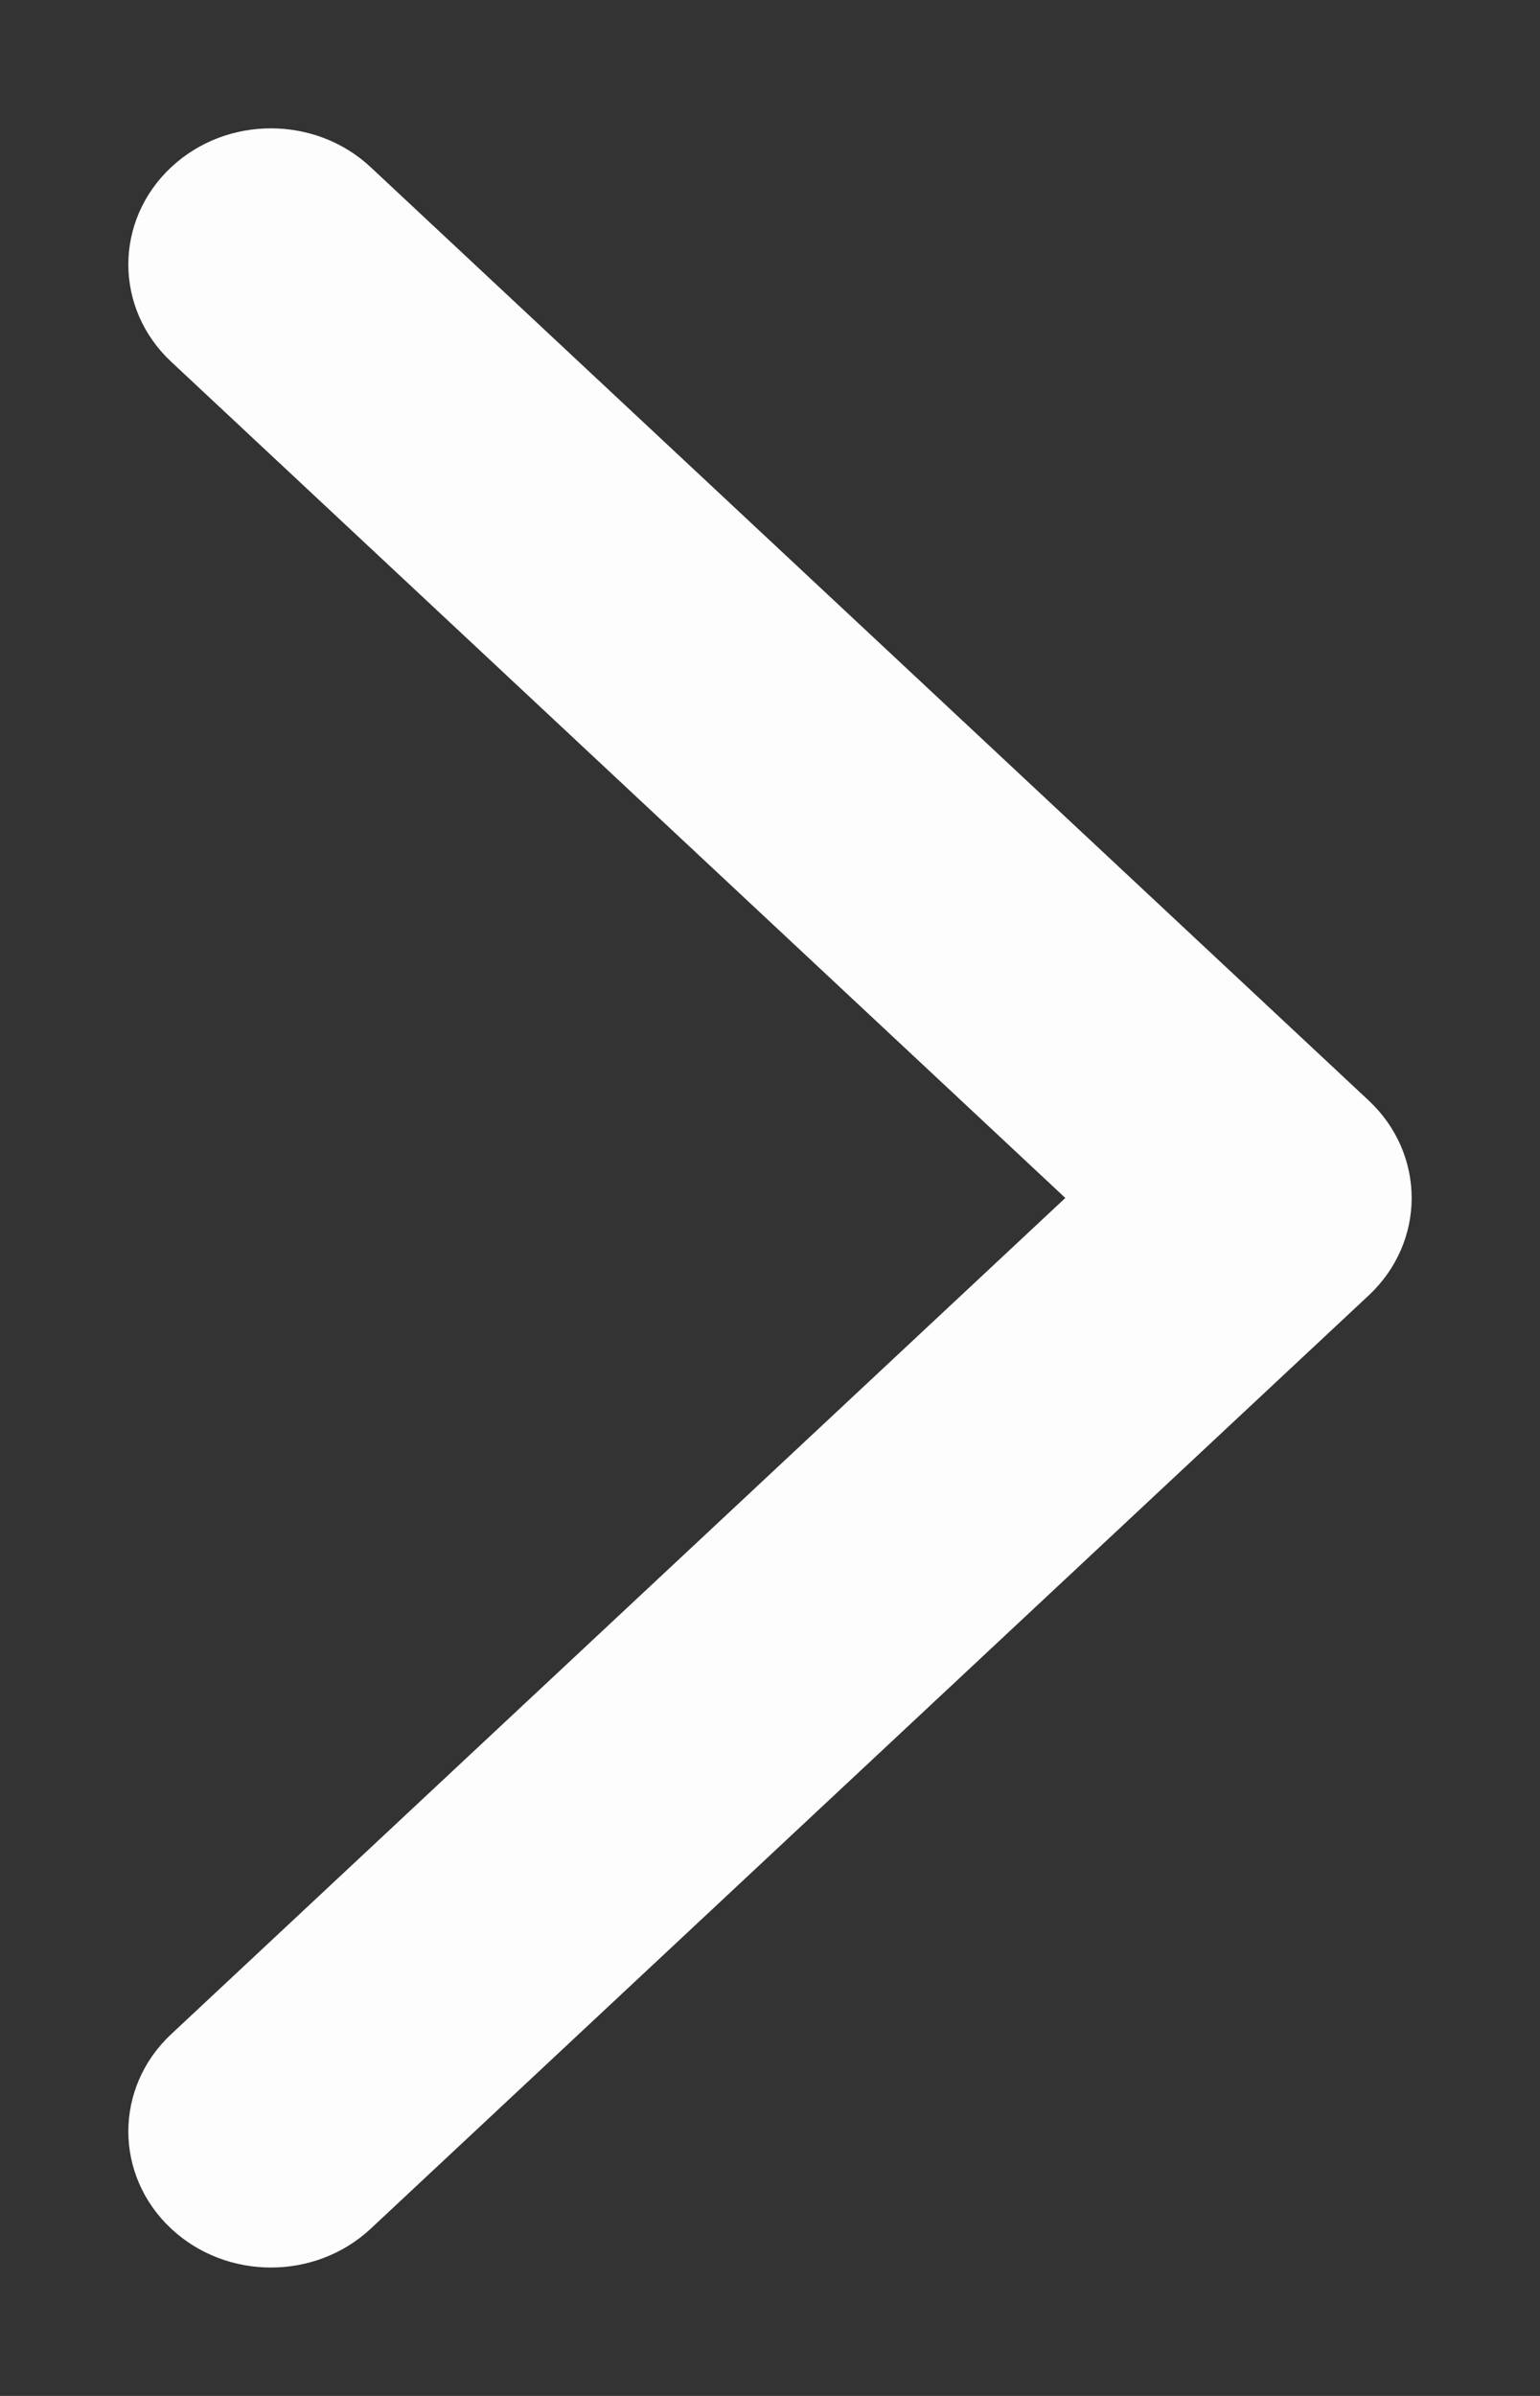 <?xml version="1.0" encoding="UTF-8"?>
<svg width="9px" height="14px" viewBox="0 0 9 14" version="1.1" xmlns="http://www.w3.org/2000/svg" xmlns:xlink="http://www.w3.org/1999/xlink">
    <rect x="0" y="0" width="9" height="14" fill="#333333" stroke="none"/>
    <title>mdpi/Fill 1 Copy</title>
    <g id="Dashboard---Approved" stroke="none" stroke-width="1" fill="none" fill-rule="evenodd">
        <g id="1.1_Post-Login-Dashboard_reaaranged" transform="translate(-471, -1221)" fill="#FDFDFD" stroke="#FDFDFD" stroke-width="0.5">
            <g id="Invest-Overlay---color" transform="translate(159, 1128)">
                <path d="M319.417,106 C319.267,106 319.118,105.947 319.004,105.84 L313.171,100.386 C312.943,100.172 312.943,99.828 313.171,99.614 L319.004,94.16 C319.232,93.947 319.601,93.947 319.829,94.16 C320.057,94.373 320.057,94.718 319.829,94.931 L314.408,100 L319.829,105.069 C320.057,105.282 320.057,105.627 319.829,105.84 C319.715,105.947 319.566,106 319.417,106" id="Fill-1-Copy" transform="translate(316.5, 100) rotate(-180) translate(-316.5, -100) "></path>
            </g>
        </g>
    </g>
</svg>